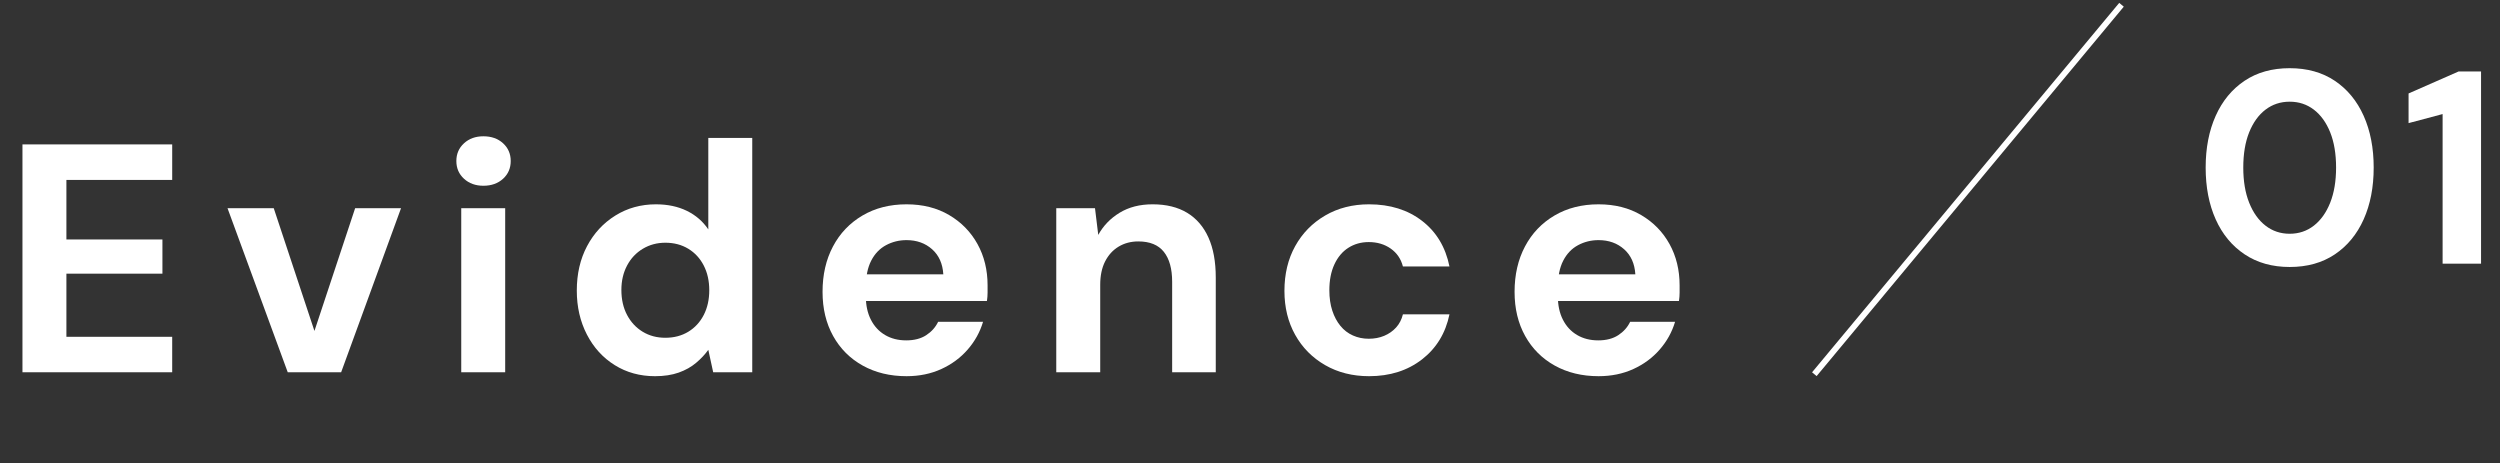 <?xml version="1.0" encoding="UTF-8"?><svg id="uuid-72074376-4c09-4371-935c-ae47659a7a4a" xmlns="http://www.w3.org/2000/svg" xmlns:xlink="http://www.w3.org/1999/xlink" viewBox="0 0 414.712 76.875"><rect x="0" y="0" width="414.712" height="76.875" fill="#333333" stroke="none"/><defs><clipPath id="uuid-f1996314-7e13-41f3-a850-72361e06c364"><rect x="3.278" width="408.292" height="62.907" fill="none"/></clipPath></defs><g id="uuid-279a8a7e-31b3-4eaa-8272-e95ceaf14d80"><g clip-path="url(#uuid-f1996314-7e13-41f3-a850-72361e06c364)"><path d="M3.726,61.756V23.957h24.839v5.887H11.016v9.881h15.929v5.67h-15.929v10.475h17.549v5.887H3.726Z" fill="#fff"/><path d="M47.733,61.756l-9.99-27.215h7.668l6.75,20.357,6.75-20.357h7.613l-9.935,27.215h-8.855Z" fill="#fff"/><path d="M80.185,30.814c-1.296,0-2.368-.387-3.213-1.16-.847-.773-1.27-1.756-1.27-2.943s.423-2.168,1.27-2.943c.845-.773,1.917-1.16,3.213-1.16,1.331,0,2.42.387,3.267,1.16.845.775,1.269,1.756,1.269,2.943s-.423,2.17-1.269,2.943c-.847.773-1.936,1.16-3.267,1.16ZM76.513,61.756v-27.215h7.289v27.215h-7.289Z" fill="#fff"/><path d="M108.64,62.404c-2.484,0-4.707-.613-6.668-1.836-1.963-1.225-3.502-2.916-4.617-5.076-1.116-2.16-1.674-4.59-1.674-7.291,0-2.771.567-5.227,1.701-7.369s2.7-3.834,4.697-5.076c1.998-1.242,4.239-1.863,6.723-1.863,1.944,0,3.653.361,5.13,1.08,1.476.721,2.664,1.746,3.564,3.078v-15.174h7.29v38.879h-6.479l-.81-3.727c-.54.756-1.215,1.477-2.025,2.16s-1.773,1.225-2.889,1.619c-1.116.396-2.43.596-3.942.596ZM110.368,56.031c1.439,0,2.708-.332,3.807-.998,1.098-.666,1.952-1.594,2.565-2.781.612-1.188.917-2.555.917-4.104s-.306-2.916-.917-4.104c-.613-1.189-1.467-2.115-2.565-2.781-1.099-.666-2.367-1-3.807-1-1.369,0-2.61.334-3.726,1-1.116.666-1.989,1.592-2.619,2.781-.63,1.188-.945,2.537-.945,4.049,0,1.584.315,2.971.945,4.158.629,1.188,1.493,2.115,2.592,2.781,1.098.666,2.349.998,3.753.998Z" fill="#fff"/><path d="M150.38,62.404c-2.736,0-5.157-.586-7.263-1.756-2.106-1.17-3.745-2.809-4.914-4.914-1.17-2.105-1.755-4.543-1.755-7.316,0-2.844.575-5.354,1.728-7.533,1.152-2.178,2.781-3.887,4.887-5.129s4.544-1.863,7.317-1.863c2.699,0,5.057.594,7.073,1.783,2.016,1.188,3.582,2.789,4.698,4.805,1.116,2.016,1.674,4.303,1.674,6.857v1.215c0,.451-.037.91-.108,1.377h-22.085v-4.428h14.85c-.108-1.764-.729-3.148-1.863-4.158-1.134-1.006-2.547-1.512-4.238-1.512-1.225,0-2.358.279-3.402.838s-1.862,1.412-2.457,2.564-.891,2.611-.891,4.373v1.566c0,1.477.278,2.764.837,3.861.558,1.098,1.341,1.943,2.349,2.537,1.007.594,2.177.891,3.51.891s2.438-.287,3.321-.863c.882-.576,1.539-1.314,1.971-2.213h7.452c-.504,1.691-1.35,3.221-2.538,4.588-1.188,1.369-2.646,2.449-4.374,3.24-1.728.791-3.654,1.189-5.777,1.189Z" fill="#fff"/><path d="M175.218,61.756v-27.215h6.426l.54,4.428c.828-1.512,2.006-2.736,3.537-3.672s3.356-1.404,5.481-1.404c2.268,0,4.175.469,5.724,1.404,1.547.936,2.727,2.305,3.537,4.104.811,1.801,1.215,4.014,1.215,6.643v15.713h-7.235v-15.012c0-2.16-.459-3.814-1.377-4.967s-2.331-1.729-4.238-1.729c-1.225,0-2.313.289-3.267.863-.955.576-1.701,1.396-2.241,2.457-.54,1.062-.81,2.35-.81,3.861v14.525h-7.29Z" fill="#fff"/><path d="M227.108,62.404c-2.736,0-5.166-.613-7.29-1.836-2.125-1.225-3.78-2.898-4.968-5.023-1.188-2.123-1.782-4.553-1.782-7.289,0-2.807.594-5.281,1.782-7.424s2.843-3.834,4.968-5.076c2.124-1.242,4.554-1.863,7.29-1.863,3.491,0,6.426.918,8.801,2.754,2.376,1.836,3.888,4.355,4.536,7.561h-7.722c-.324-1.26-.999-2.25-2.025-2.971-1.026-.719-2.241-1.08-3.645-1.08-1.26,0-2.385.316-3.375.945-.991.631-1.764,1.549-2.322,2.754-.559,1.207-.837,2.637-.837,4.293,0,1.26.162,2.385.486,3.375s.774,1.836,1.35,2.537c.575.703,1.269,1.234,2.079,1.594s1.682.539,2.619.539,1.791-.162,2.565-.486c.773-.324,1.431-.783,1.971-1.377s.918-1.322,1.134-2.186h7.722c-.648,3.131-2.169,5.625-4.562,7.479-2.395,1.854-5.319,2.781-8.775,2.781Z" fill="#fff"/><path d="M265.176,62.404c-2.736,0-5.157-.586-7.263-1.756-2.106-1.17-3.745-2.809-4.914-4.914-1.17-2.105-1.755-4.543-1.755-7.316,0-2.844.575-5.354,1.728-7.533,1.152-2.178,2.781-3.887,4.887-5.129s4.544-1.863,7.317-1.863c2.699,0,5.057.594,7.073,1.783,2.016,1.188,3.582,2.789,4.698,4.805,1.116,2.016,1.674,4.303,1.674,6.857v1.215c0,.451-.037.91-.108,1.377h-22.085v-4.428h14.85c-.108-1.764-.729-3.148-1.863-4.158-1.134-1.006-2.547-1.512-4.238-1.512-1.225,0-2.358.279-3.402.838s-1.862,1.412-2.457,2.564-.891,2.611-.891,4.373v1.566c0,1.477.278,2.764.837,3.861.558,1.098,1.341,1.943,2.349,2.537,1.007.594,2.177.891,3.51.891s2.438-.287,3.321-.863c.882-.576,1.539-1.314,1.971-2.213h7.452c-.504,1.691-1.35,3.221-2.538,4.588-1.188,1.369-2.646,2.449-4.374,3.24-1.728.791-3.654,1.189-5.777,1.189Z" fill="#fff"/><path d="M379.824,44.289c-2.886,0-5.375-.698-7.47-2.096-2.095-1.396-3.697-3.332-4.806-5.807s-1.662-5.336-1.662-8.586.554-6.11,1.662-8.585,2.702-4.41,4.783-5.808c2.079-1.396,4.577-2.095,7.492-2.095s5.412.699,7.492,2.095c2.079,1.397,3.674,3.333,4.782,5.808s1.662,5.337,1.662,8.585-.554,6.111-1.662,8.586-2.703,4.41-4.782,5.807c-2.08,1.397-4.577,2.096-7.492,2.096ZM379.824,38.777c1.518,0,2.854-.447,4.008-1.344,1.153-.895,2.057-2.163,2.71-3.803.652-1.64.979-3.582.979-5.83,0-2.277-.327-4.228-.979-5.853-.653-1.624-1.557-2.876-2.71-3.758-1.154-.88-2.49-1.32-4.008-1.32s-2.854.44-4.009,1.32c-1.154.882-2.057,2.134-2.71,3.758-.653,1.625-.979,3.575-.979,5.853,0,2.248.325,4.19.979,5.83s1.556,2.908,2.71,3.803c1.154.896,2.49,1.344,4.009,1.344Z" fill="#fff"/><path d="M405.192,43.742v-24.822l-5.647,1.503v-4.919l8.289-3.644h3.735v31.882h-6.377Z" fill="#fff"/><line x1="351.925" y1=".792" x2="300.972" y2="62.074" fill="none" stroke="#fff" stroke-miterlimit="10" stroke-width=".985"/></g></g></svg>